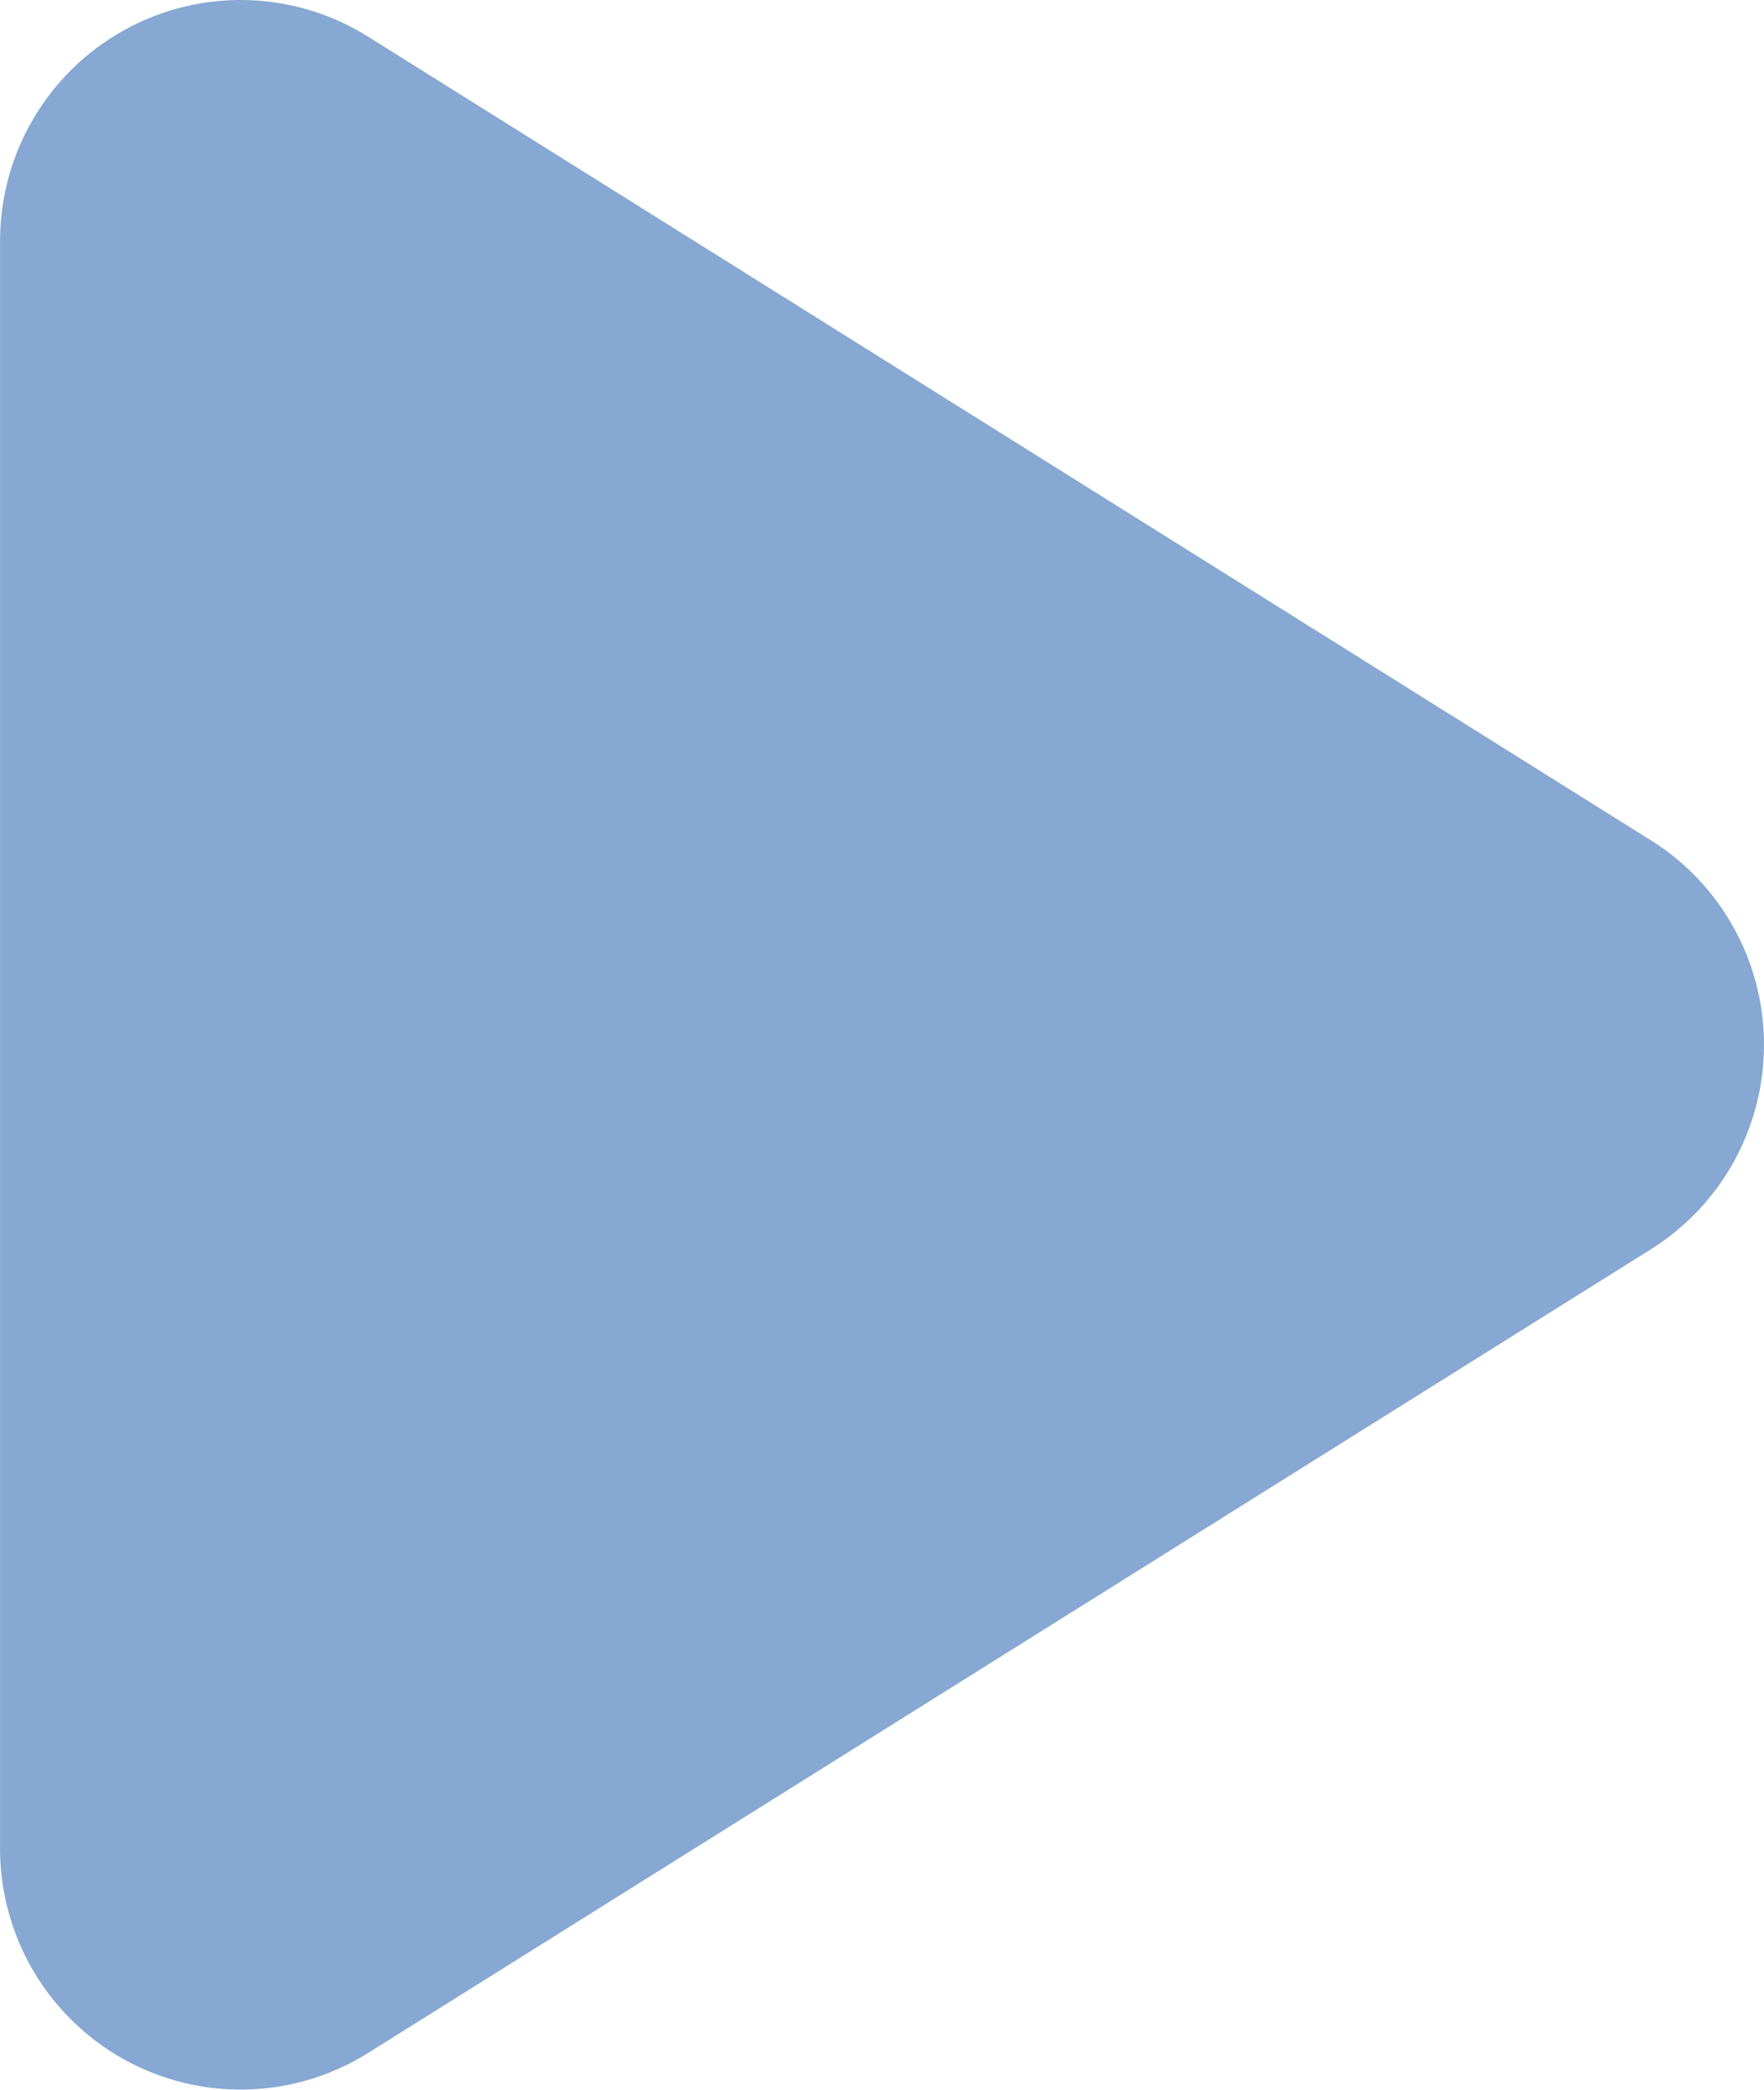 <svg height="45" viewBox="0 0 38 45" width="38" xmlns="http://www.w3.org/2000/svg"><path d="m2.435 18.097 27.636-17.308c1.597-1 3.611-1.053 5.258-.138 1.648.915 2.67 2.654 2.67 4.541v34.615c0 1.888-1.022 3.626-2.67 4.541s-3.661.862-5.258-.138l-27.636-17.308c-1.515-.949-2.435-2.613-2.435-4.403s.92-3.454 2.435-4.403z" fill="#86a8d2" transform="matrix(-1 0 0 1 38 0)"/></svg>